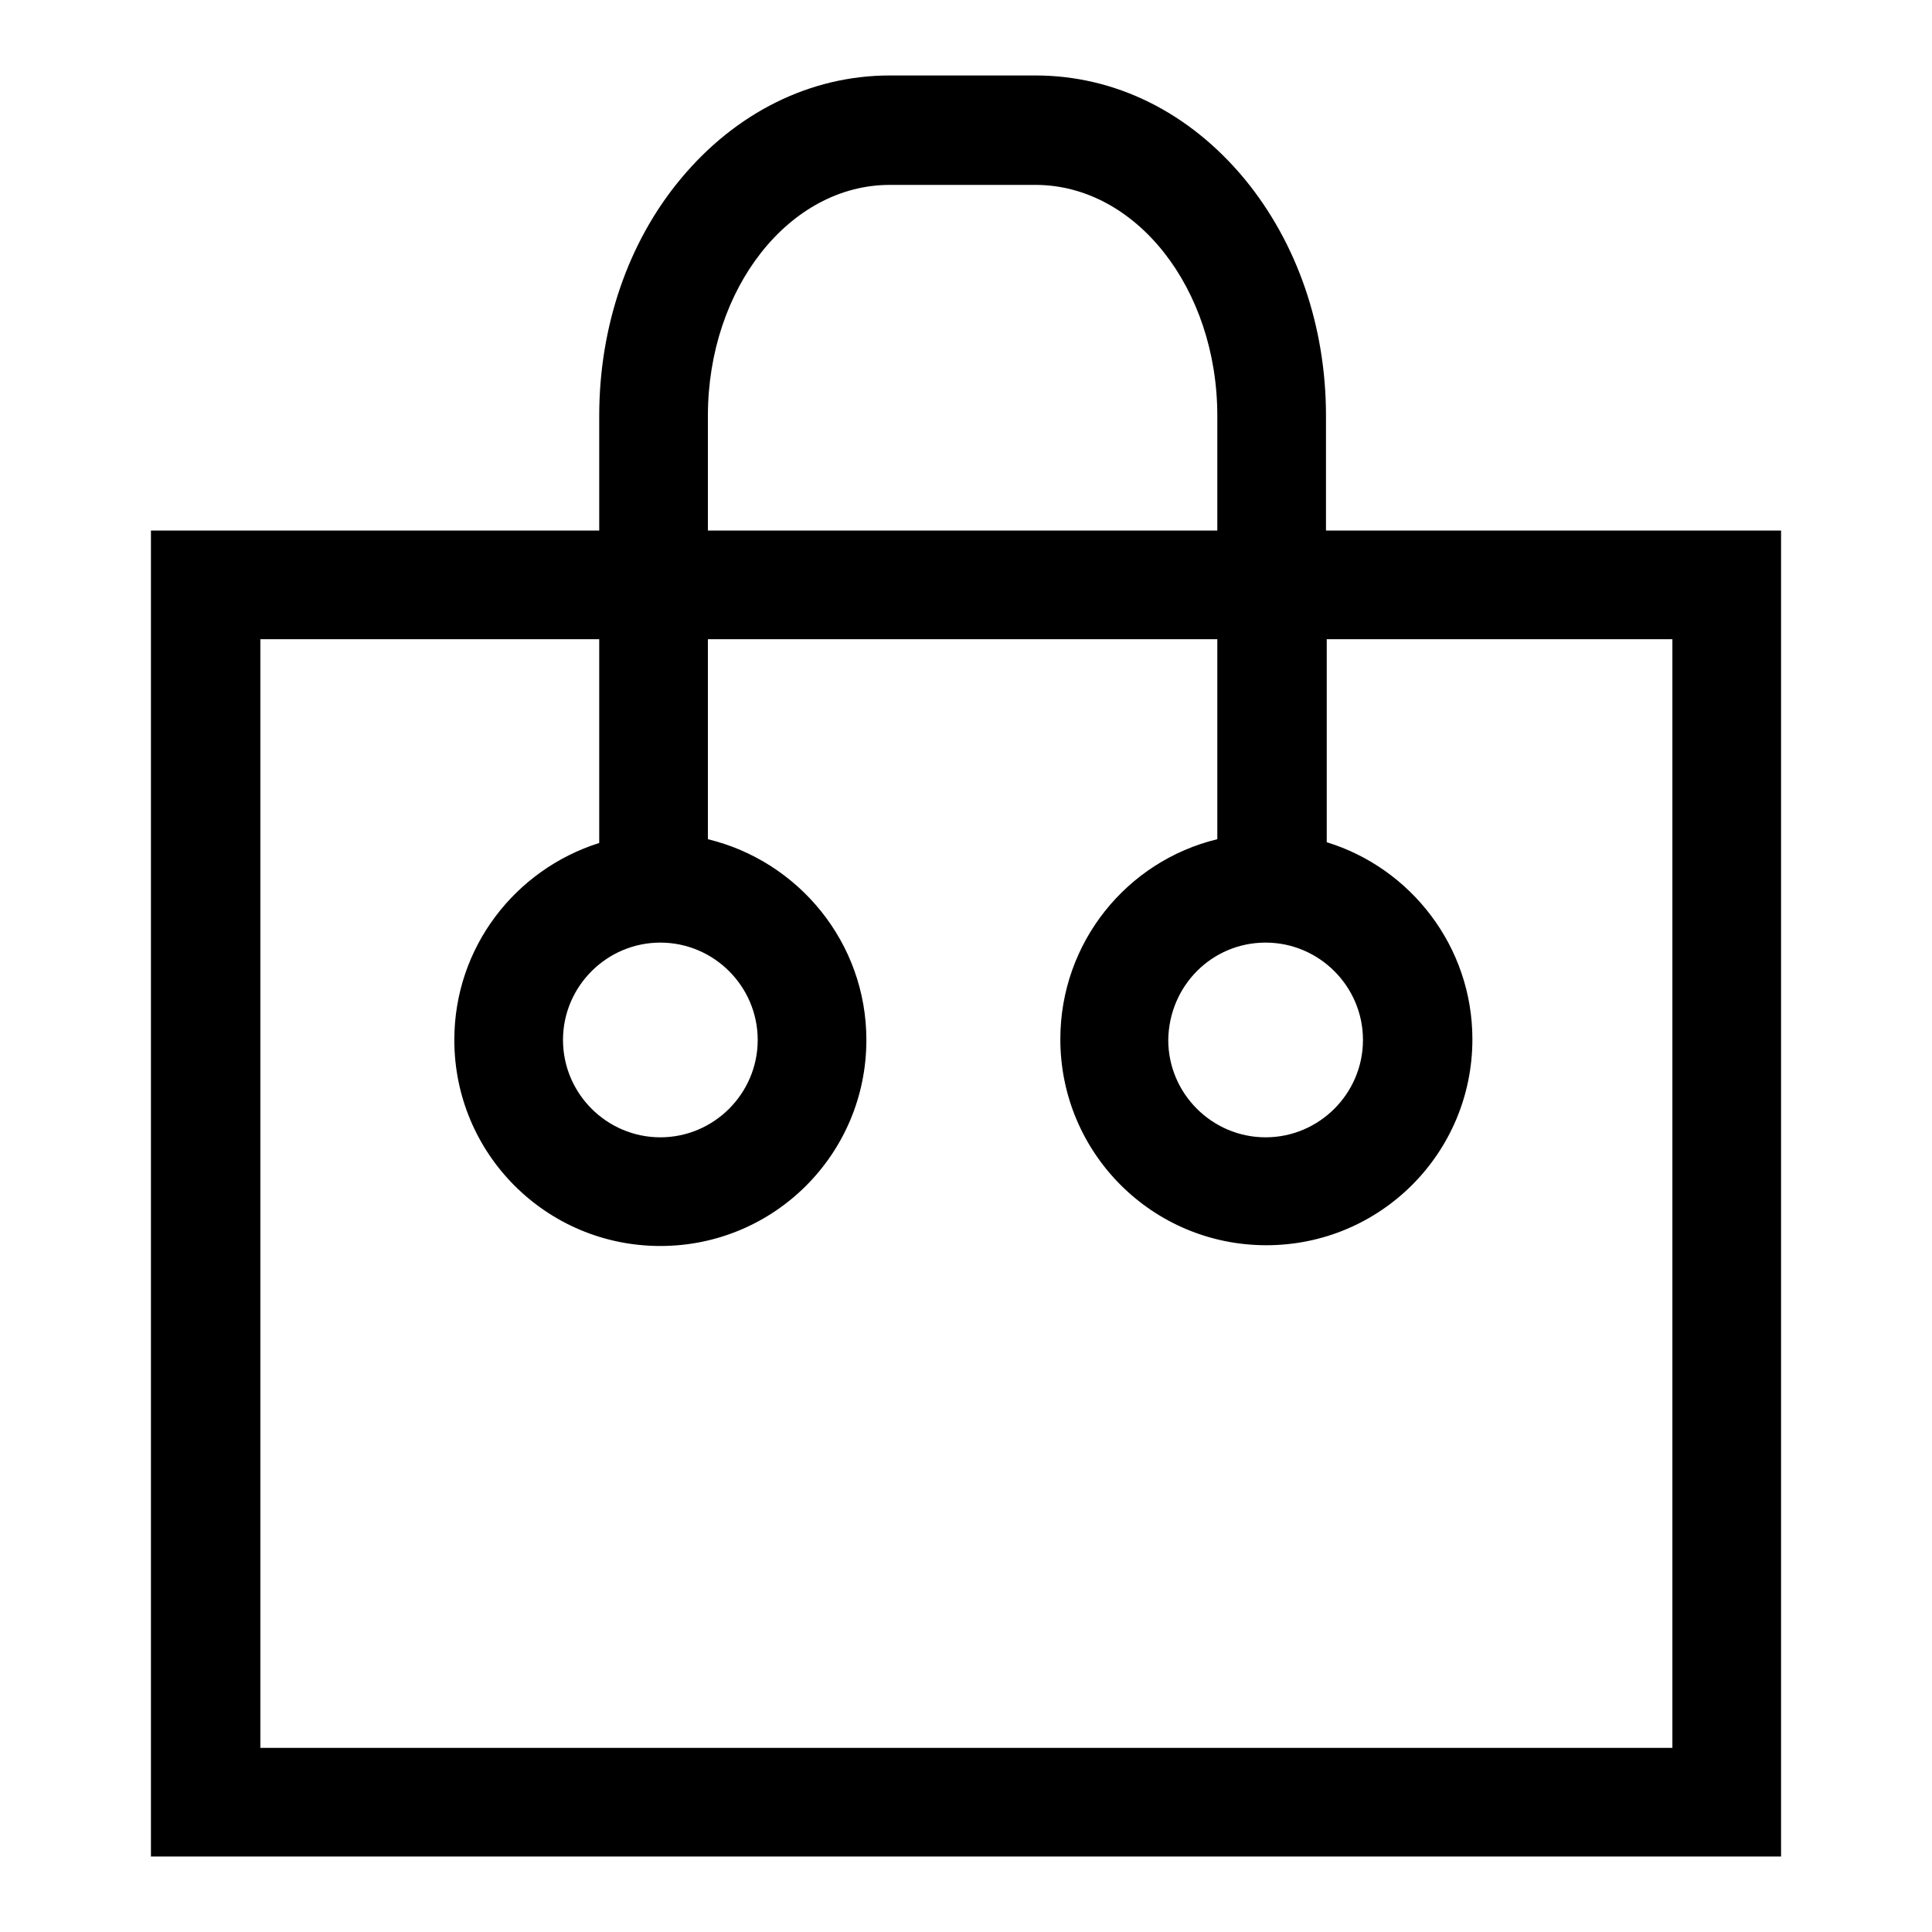 <?xml version="1.0" encoding="utf-8"?>
<!-- Svg Vector Icons : http://www.onlinewebfonts.com/icon -->
<!DOCTYPE svg PUBLIC "-//W3C//DTD SVG 1.1//EN" "http://www.w3.org/Graphics/SVG/1.1/DTD/svg11.dtd">
<svg version="1.1" xmlns="http://www.w3.org/2000/svg" xmlns:xlink="http://www.w3.org/1999/xlink" x="0px" y="0px" viewBox="0 0 256 256" enable-background="new 0 0 256 256" xml:space="preserve">
<g> <path fill="#000000" d="M175.7,70.3V55.1c0-11.8-3.8-22.9-10.8-31.4c-7.3-8.8-17.1-13.7-27.7-13.7h-19.3 c-10.5,0-20.4,4.9-27.7,13.7c-7,8.4-10.8,19.6-10.8,31.4v15.2H20V246H236V70.3H175.7z M93.8,55.1c0-16.9,10.8-30.6,24.1-30.6h19.3 c13.3,0,24.1,13.7,24.1,30.6v15.2H93.8V55.1z M221.5,231.6h-187V84.7h44.9v27c-11.1,3.5-19.2,13.8-19.2,26.1 c0,15.1,12.2,27.3,27.3,27.3c15.1,0,27.3-12.2,27.3-27.3c0-12.9-9-23.7-21-26.6V84.7h67.5v26.5c-12,2.9-20.8,13.7-20.8,26.5 c0,15.1,12.2,27.3,27.3,27.3c15.1,0,27.3-12.2,27.3-27.3c0-12.3-8.2-22.7-19.3-26.1V84.7h45.8V231.6z M87.5,124.9 c7.1,0,12.9,5.8,12.9,12.9c0,7.1-5.8,12.9-12.9,12.9c-7.1,0-12.9-5.8-12.9-12.9C74.6,130.7,80.4,124.9,87.5,124.9z M167.7,124.9 c7.1,0,12.9,5.8,12.9,12.9c0,7.1-5.8,12.9-12.9,12.9c-7.1,0-12.9-5.8-12.9-12.9C154.9,130.6,160.6,124.9,167.7,124.9z"/></g>
</svg>